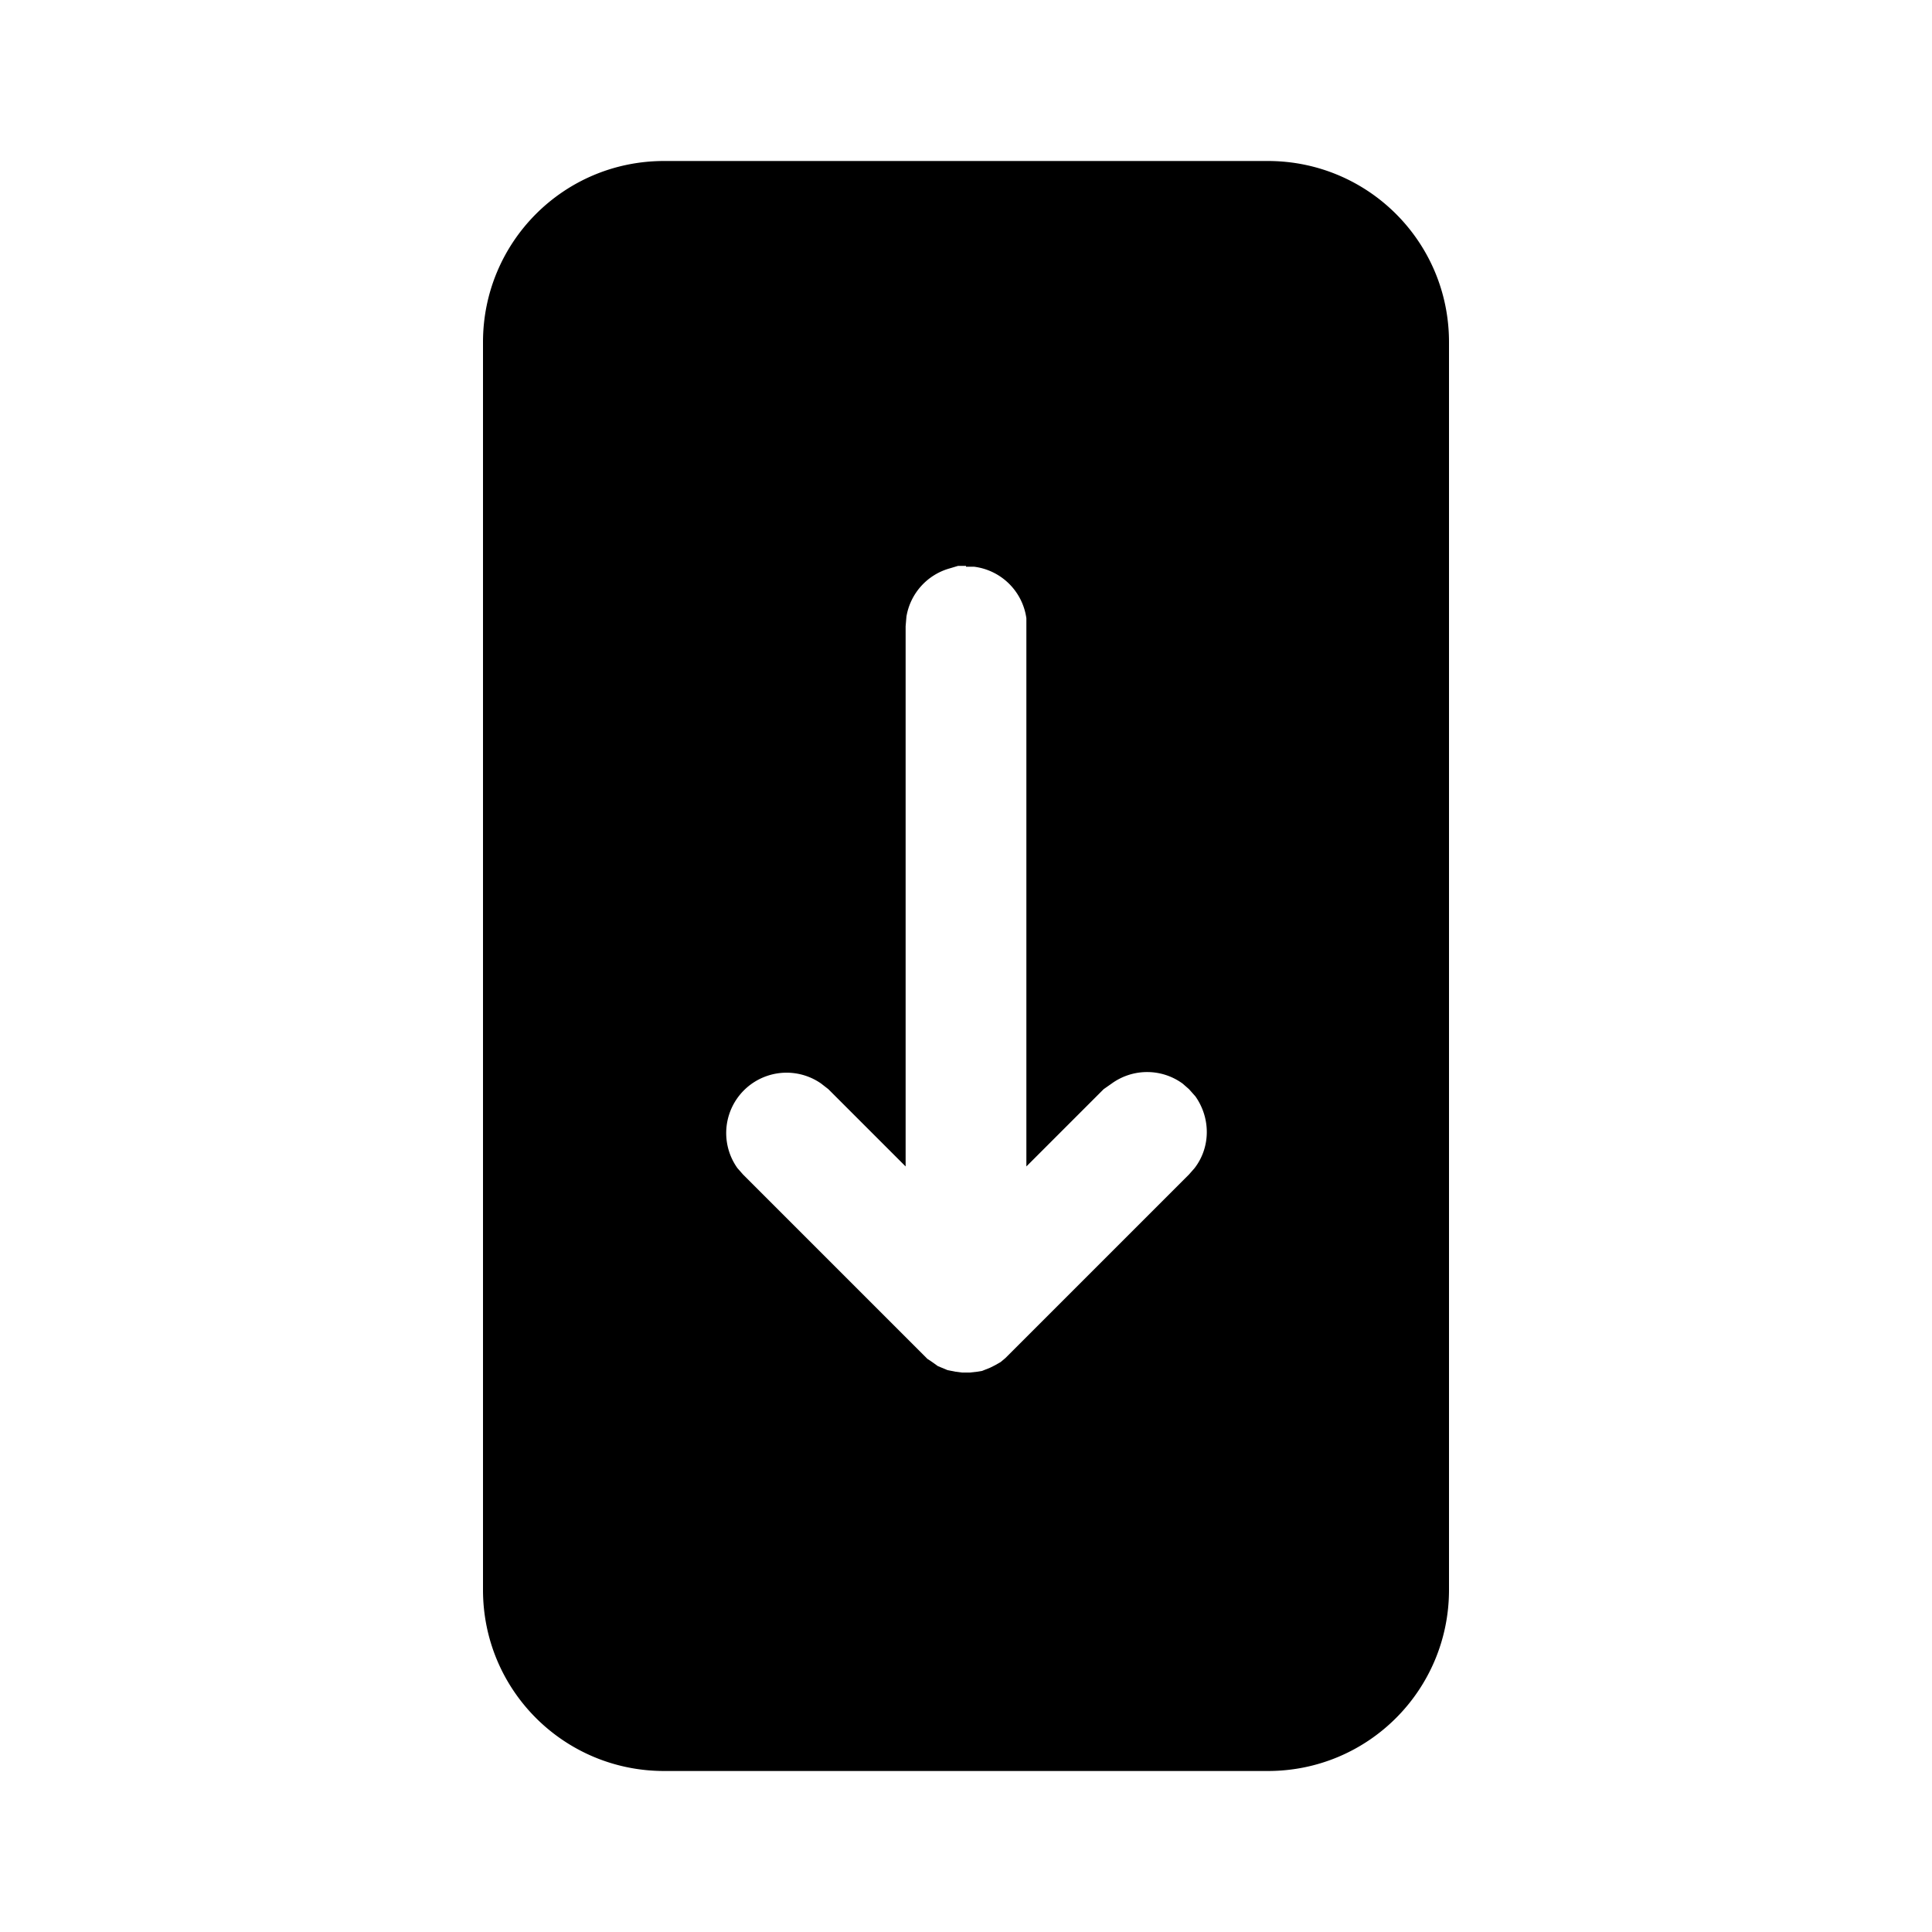 <svg fill="currentColor" viewBox="0 0 24 24"><path d="M15.75 2C16.99 2 18 3 18 4.25v15.5c0 1.24-1 2.25-2.25 2.25h-7.5C7.01 22 6 21 6 19.75V4.25C6 3.01 7 2 8.25 2h7.5ZM12 7.03h-.1l-.1.03a.75.75 0 0 0-.54.6l-.01.12v6.71l-.96-.96-.09-.07a.75.75 0 0 0-1.04 1.05l.07.08 2.24 2.24.05.05.06.04.07.05.12.05.1.02.08.01h.1l.09-.01.06-.01.1-.04.06-.03.07-.04.06-.05.04-.04 2.24-2.24.07-.08c.2-.26.2-.62.01-.89l-.08-.09-.08-.07a.75.75 0 0 0-.88 0l-.1.07-.96.96V7.68a.75.75 0 0 0-.65-.64H12Z"/></svg>